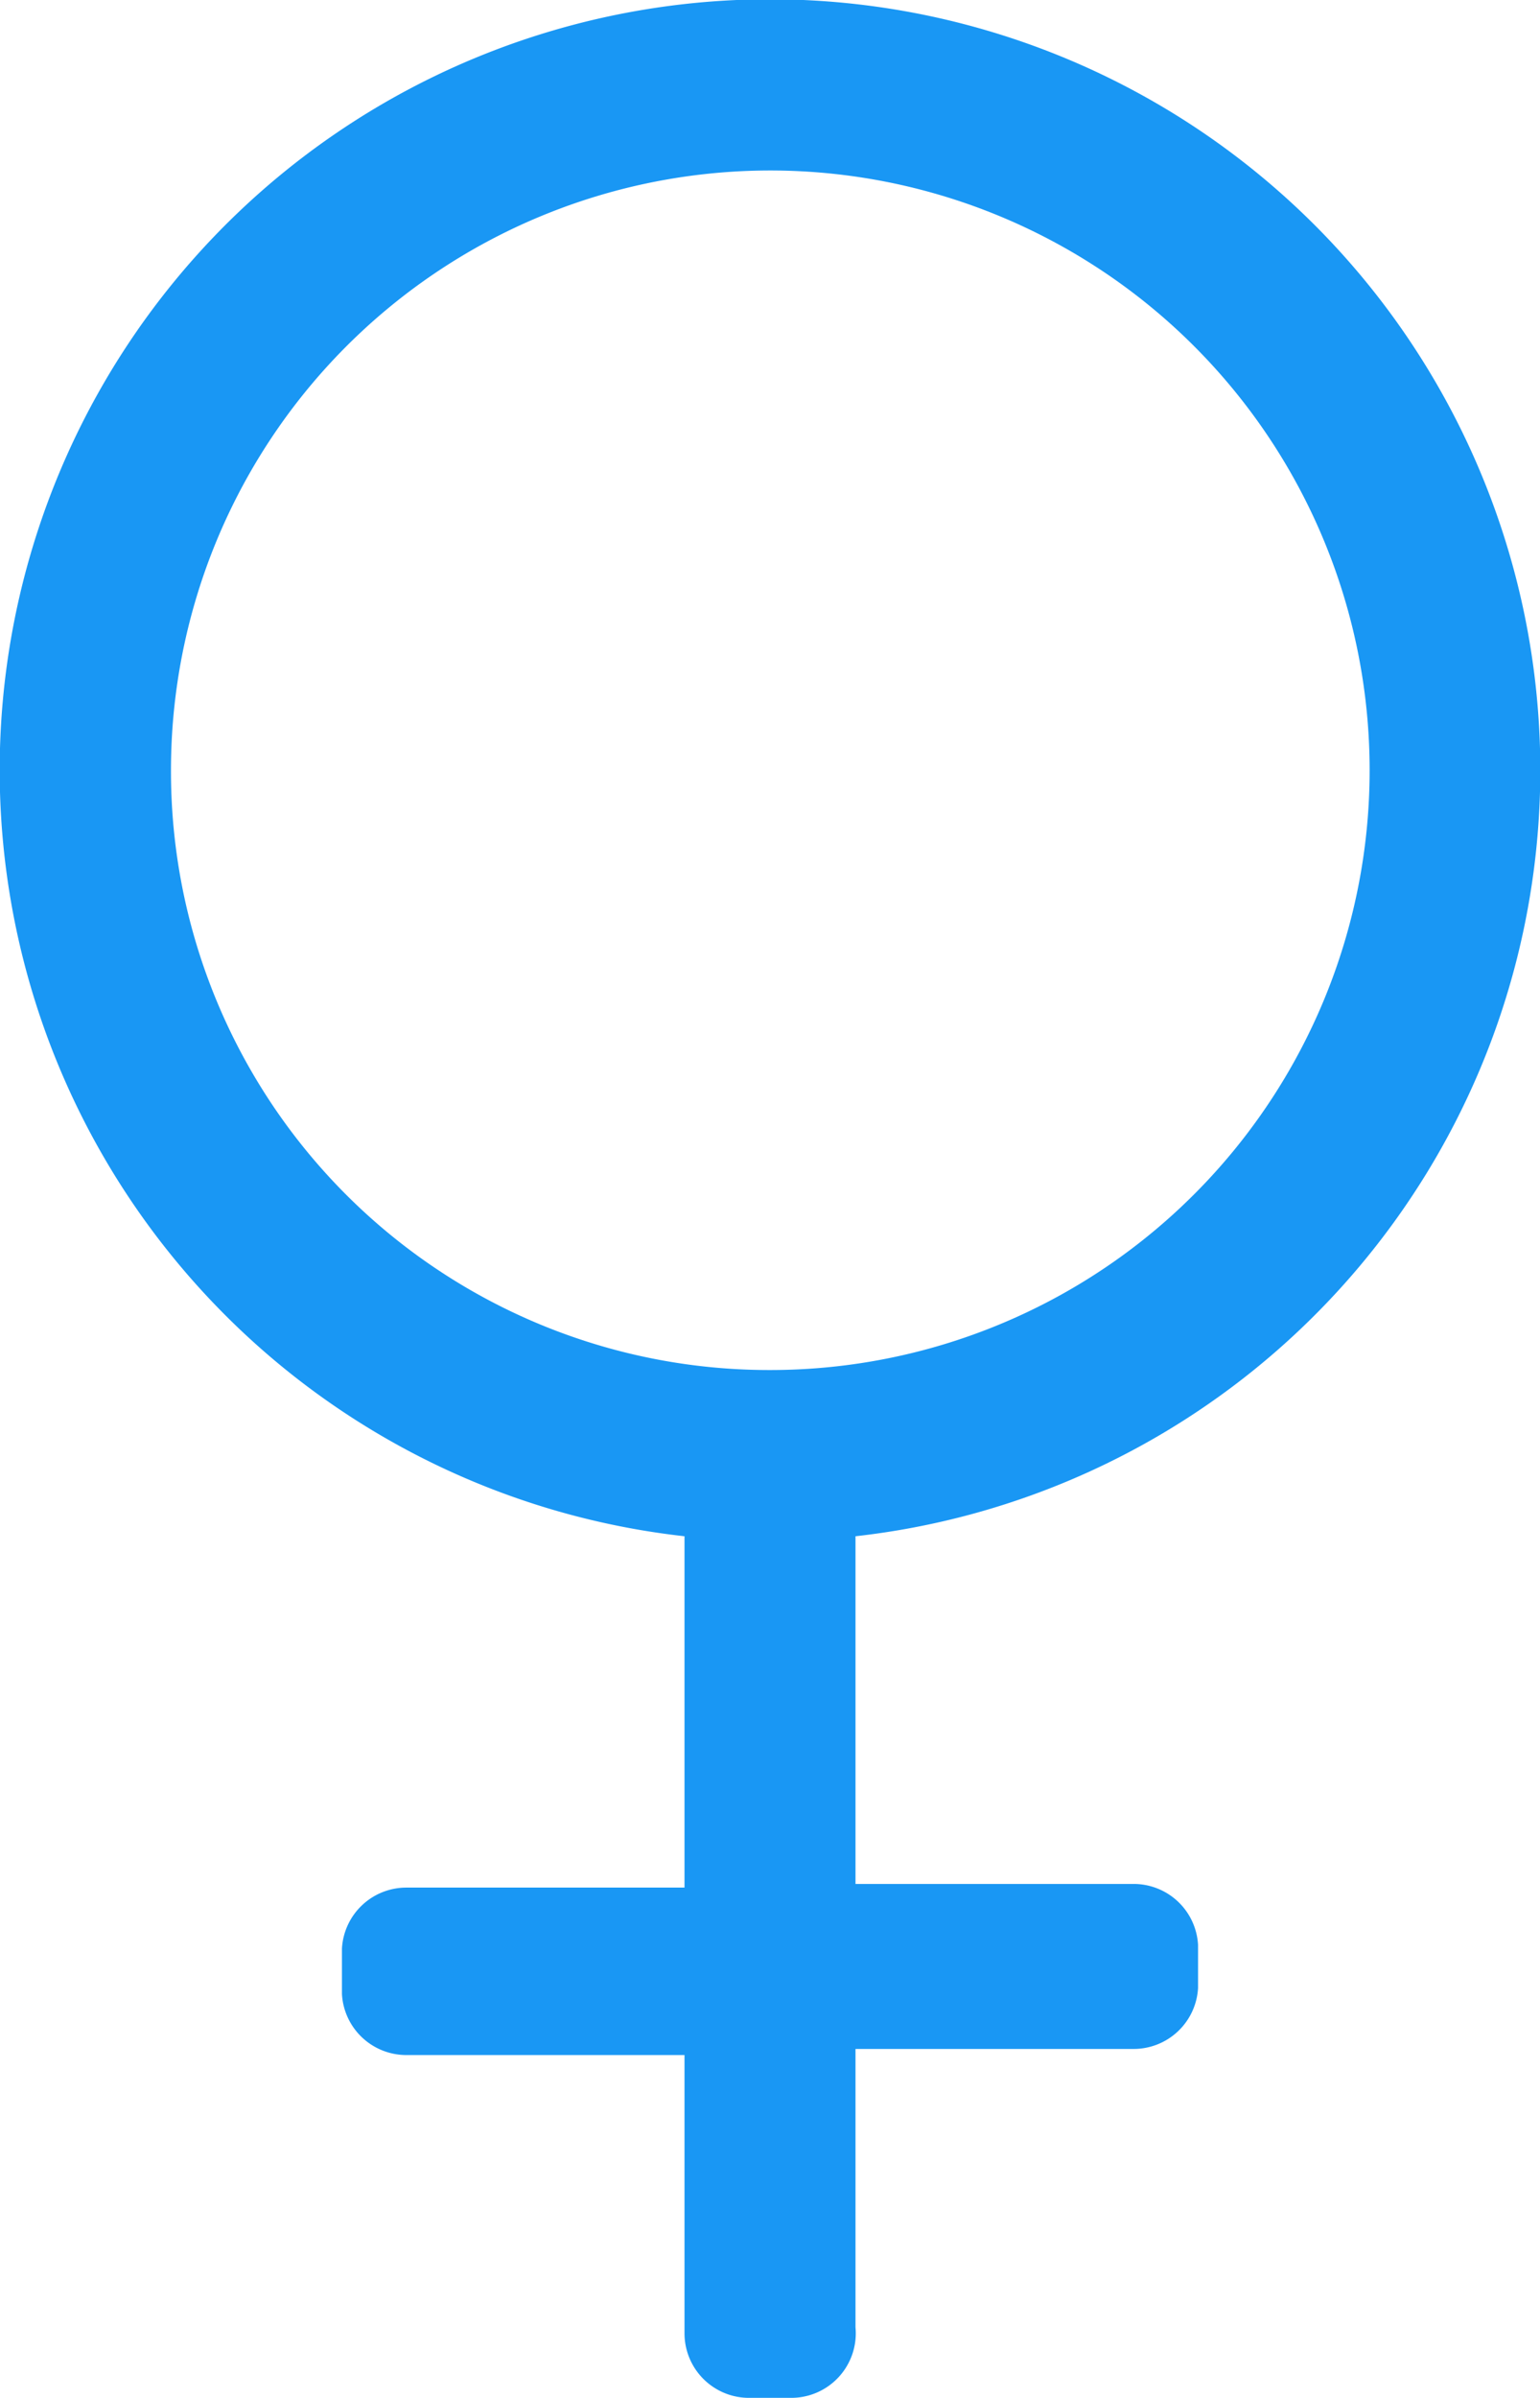 <svg xmlns="http://www.w3.org/2000/svg" viewBox="0 0 25.31 39.38"><defs><style>.cls-1{fill:#1997f4;}</style></defs><g id="Layer_2" data-name="Layer 2"><g id="Layer_1-2" data-name="Layer 1"><path class="cls-1" d="M14.06,25.23v5.71h4.57a1.06,1.06,0,0,1,1.06,1v.71a1.06,1.06,0,0,1-1.06,1H14.06v4.57A1.06,1.06,0,0,1,13,39.38H12.3a1.06,1.06,0,0,1-1.05-1.06V33.75H6.68a1.06,1.06,0,0,1-1.06-1V32a1.06,1.06,0,0,1,1.06-1h4.57V25.23a12.66,12.66,0,1,1,2.81,0Zm-1.4-2.73a9.85,9.85,0,1,0-9.85-9.84A9.83,9.83,0,0,0,12.66,22.5Z"/></g></g></svg>